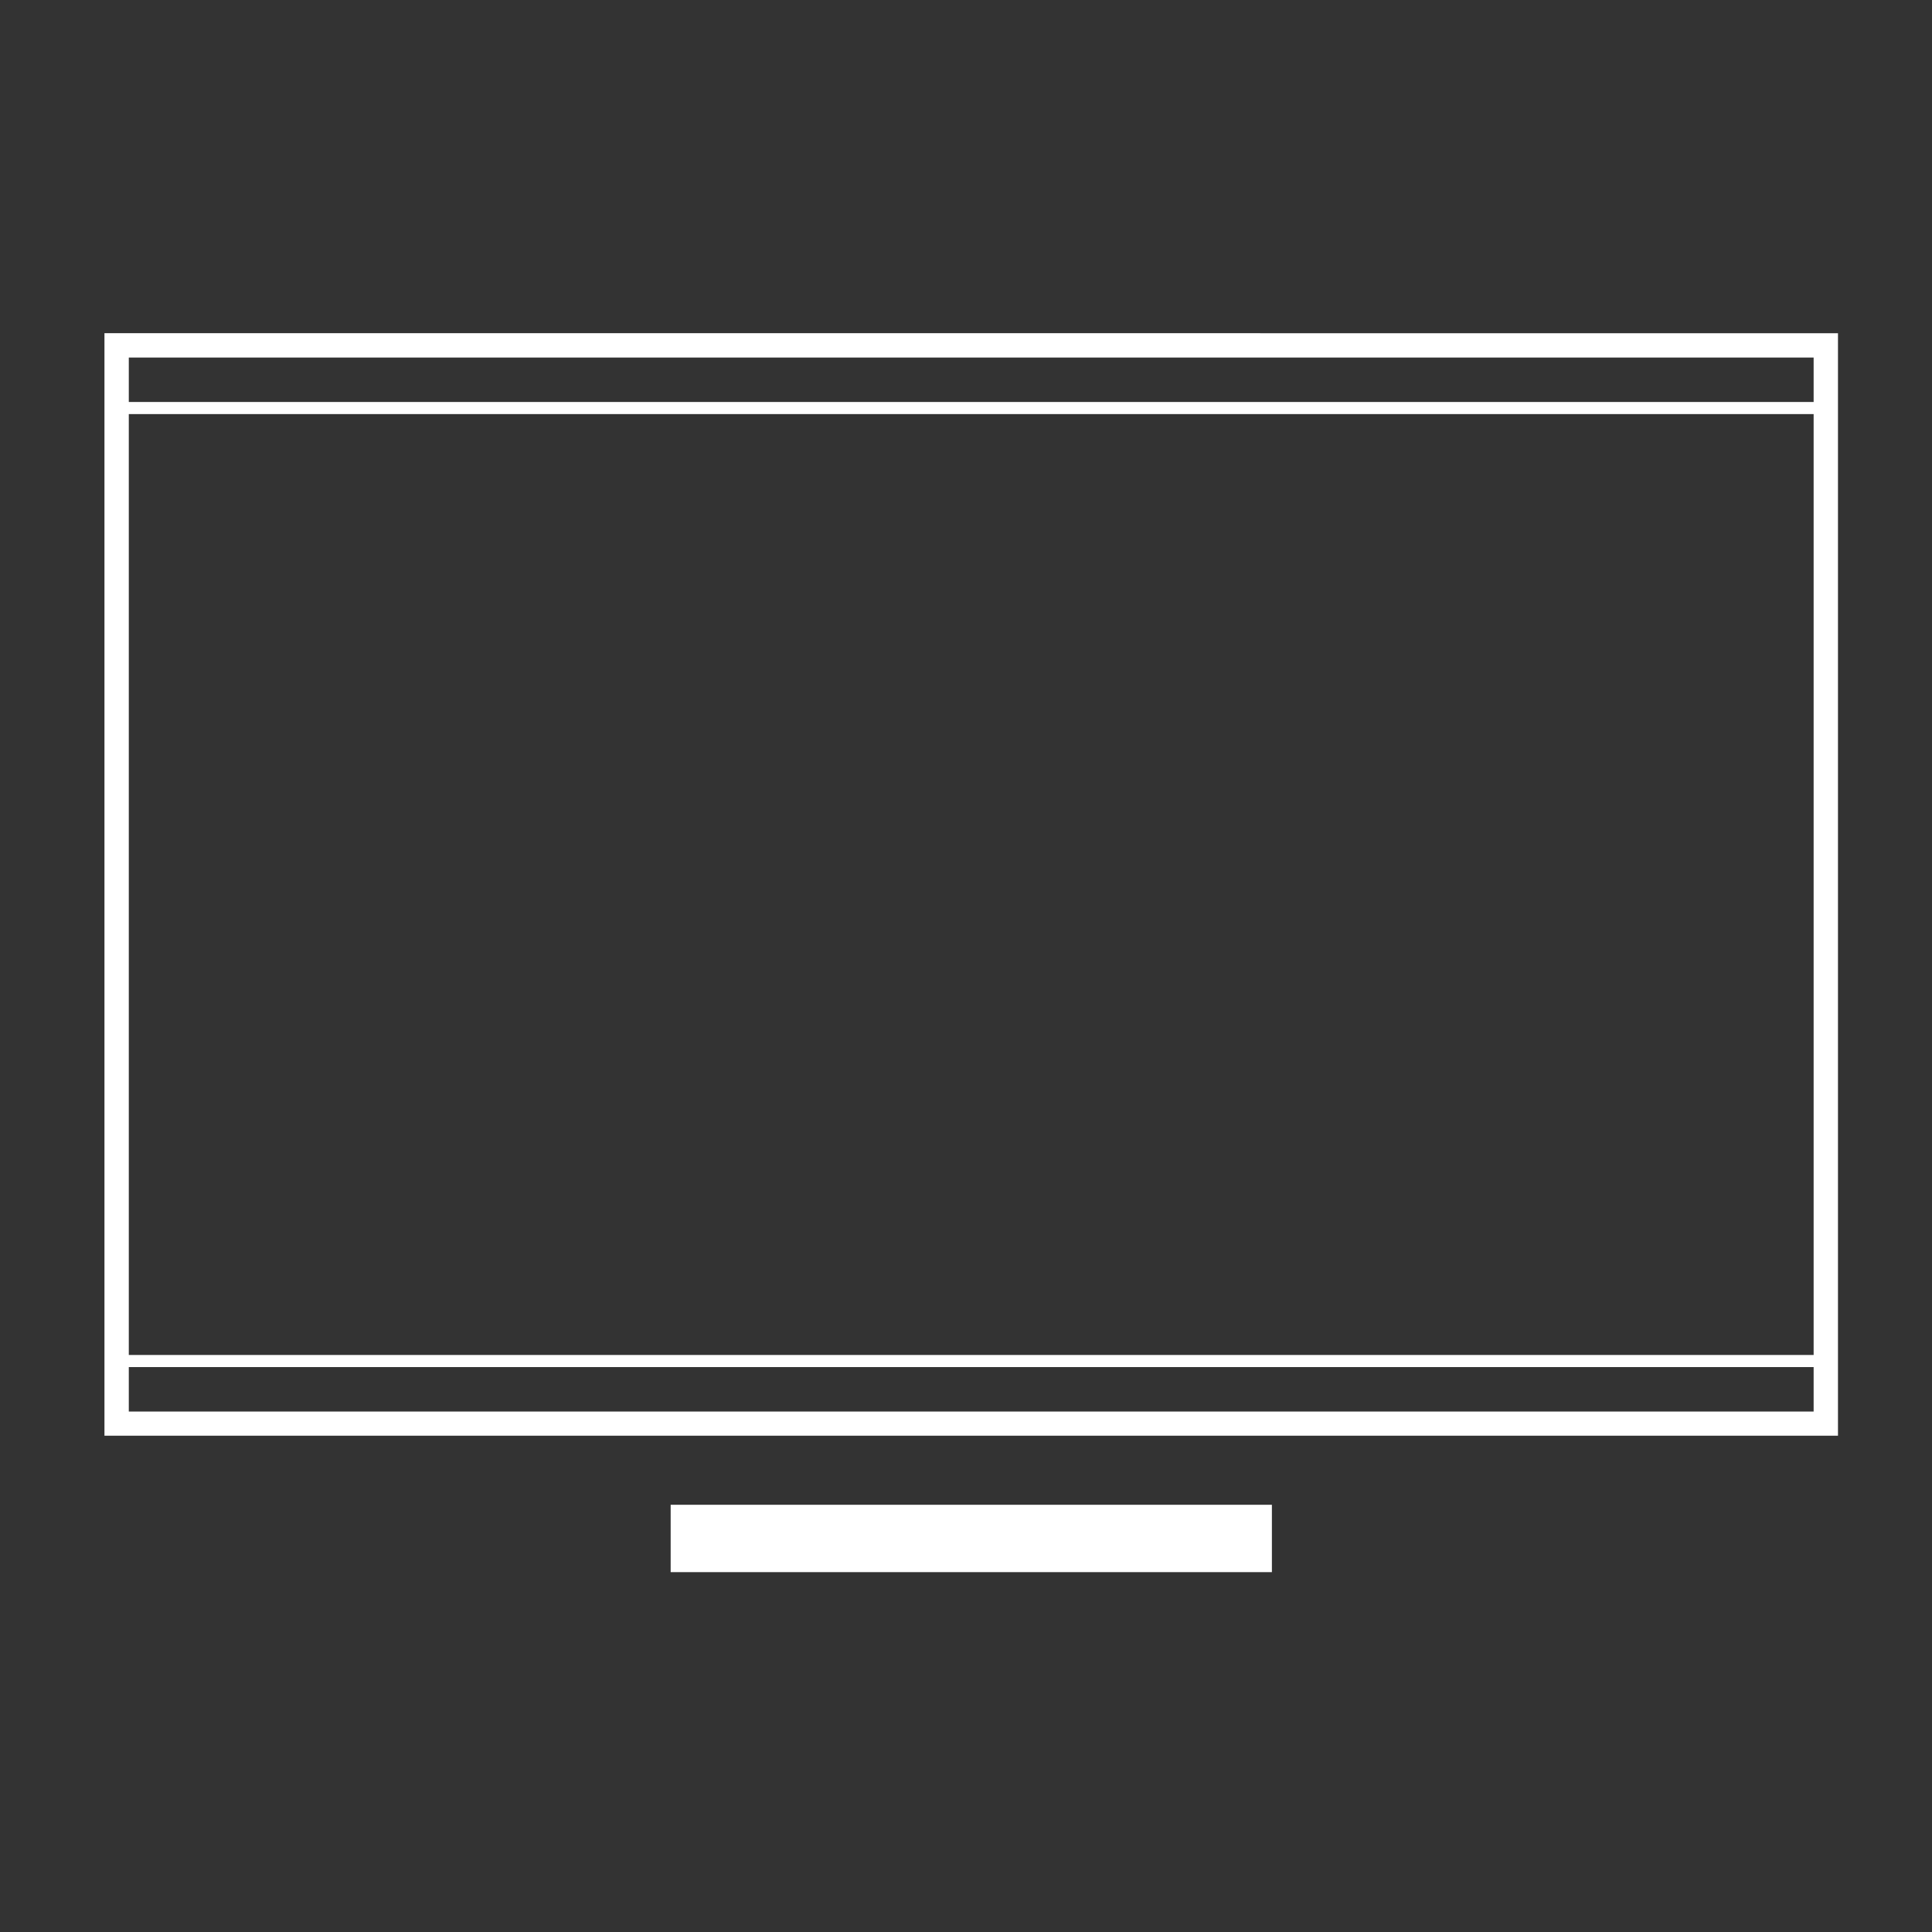 <?xml version="1.0" encoding="utf-8"?>
<!-- Generator: Adobe Illustrator 24.0.2, SVG Export Plug-In . SVG Version: 6.00 Build 0)  -->
<svg version="1.1" id="Capa_1" xmlns="http://www.w3.org/2000/svg" xmlns:xlink="http://www.w3.org/1999/xlink" x="0px" y="0px"
	 viewBox="0 0 150 150" enable-background="new 0 0 150 150" xml:space="preserve">
<rect x="0" y="0" width="150" height="150" fill="#333333" stroke="none"/>
<g>
	<g>
		<path fill="#FFFFFF" d="M142.22,106.14H8.58V31.21h133.64V106.14z M9.53,105.2h131.76V32.15H9.53V105.2z"/>
	</g>
	<g>
		<g>
			<path fill="#FFFFFF" d="M142.7,111.47H8.11v-85.6H142.7V111.47z M10,109.59h130.81V27.76H10V109.59z"/>
		</g>
	</g>
	<g>
		<rect x="52.07" y="116.83" fill="#FFFFFF" width="46.68" height="5.23"/>
	</g>
</g>
</svg>
